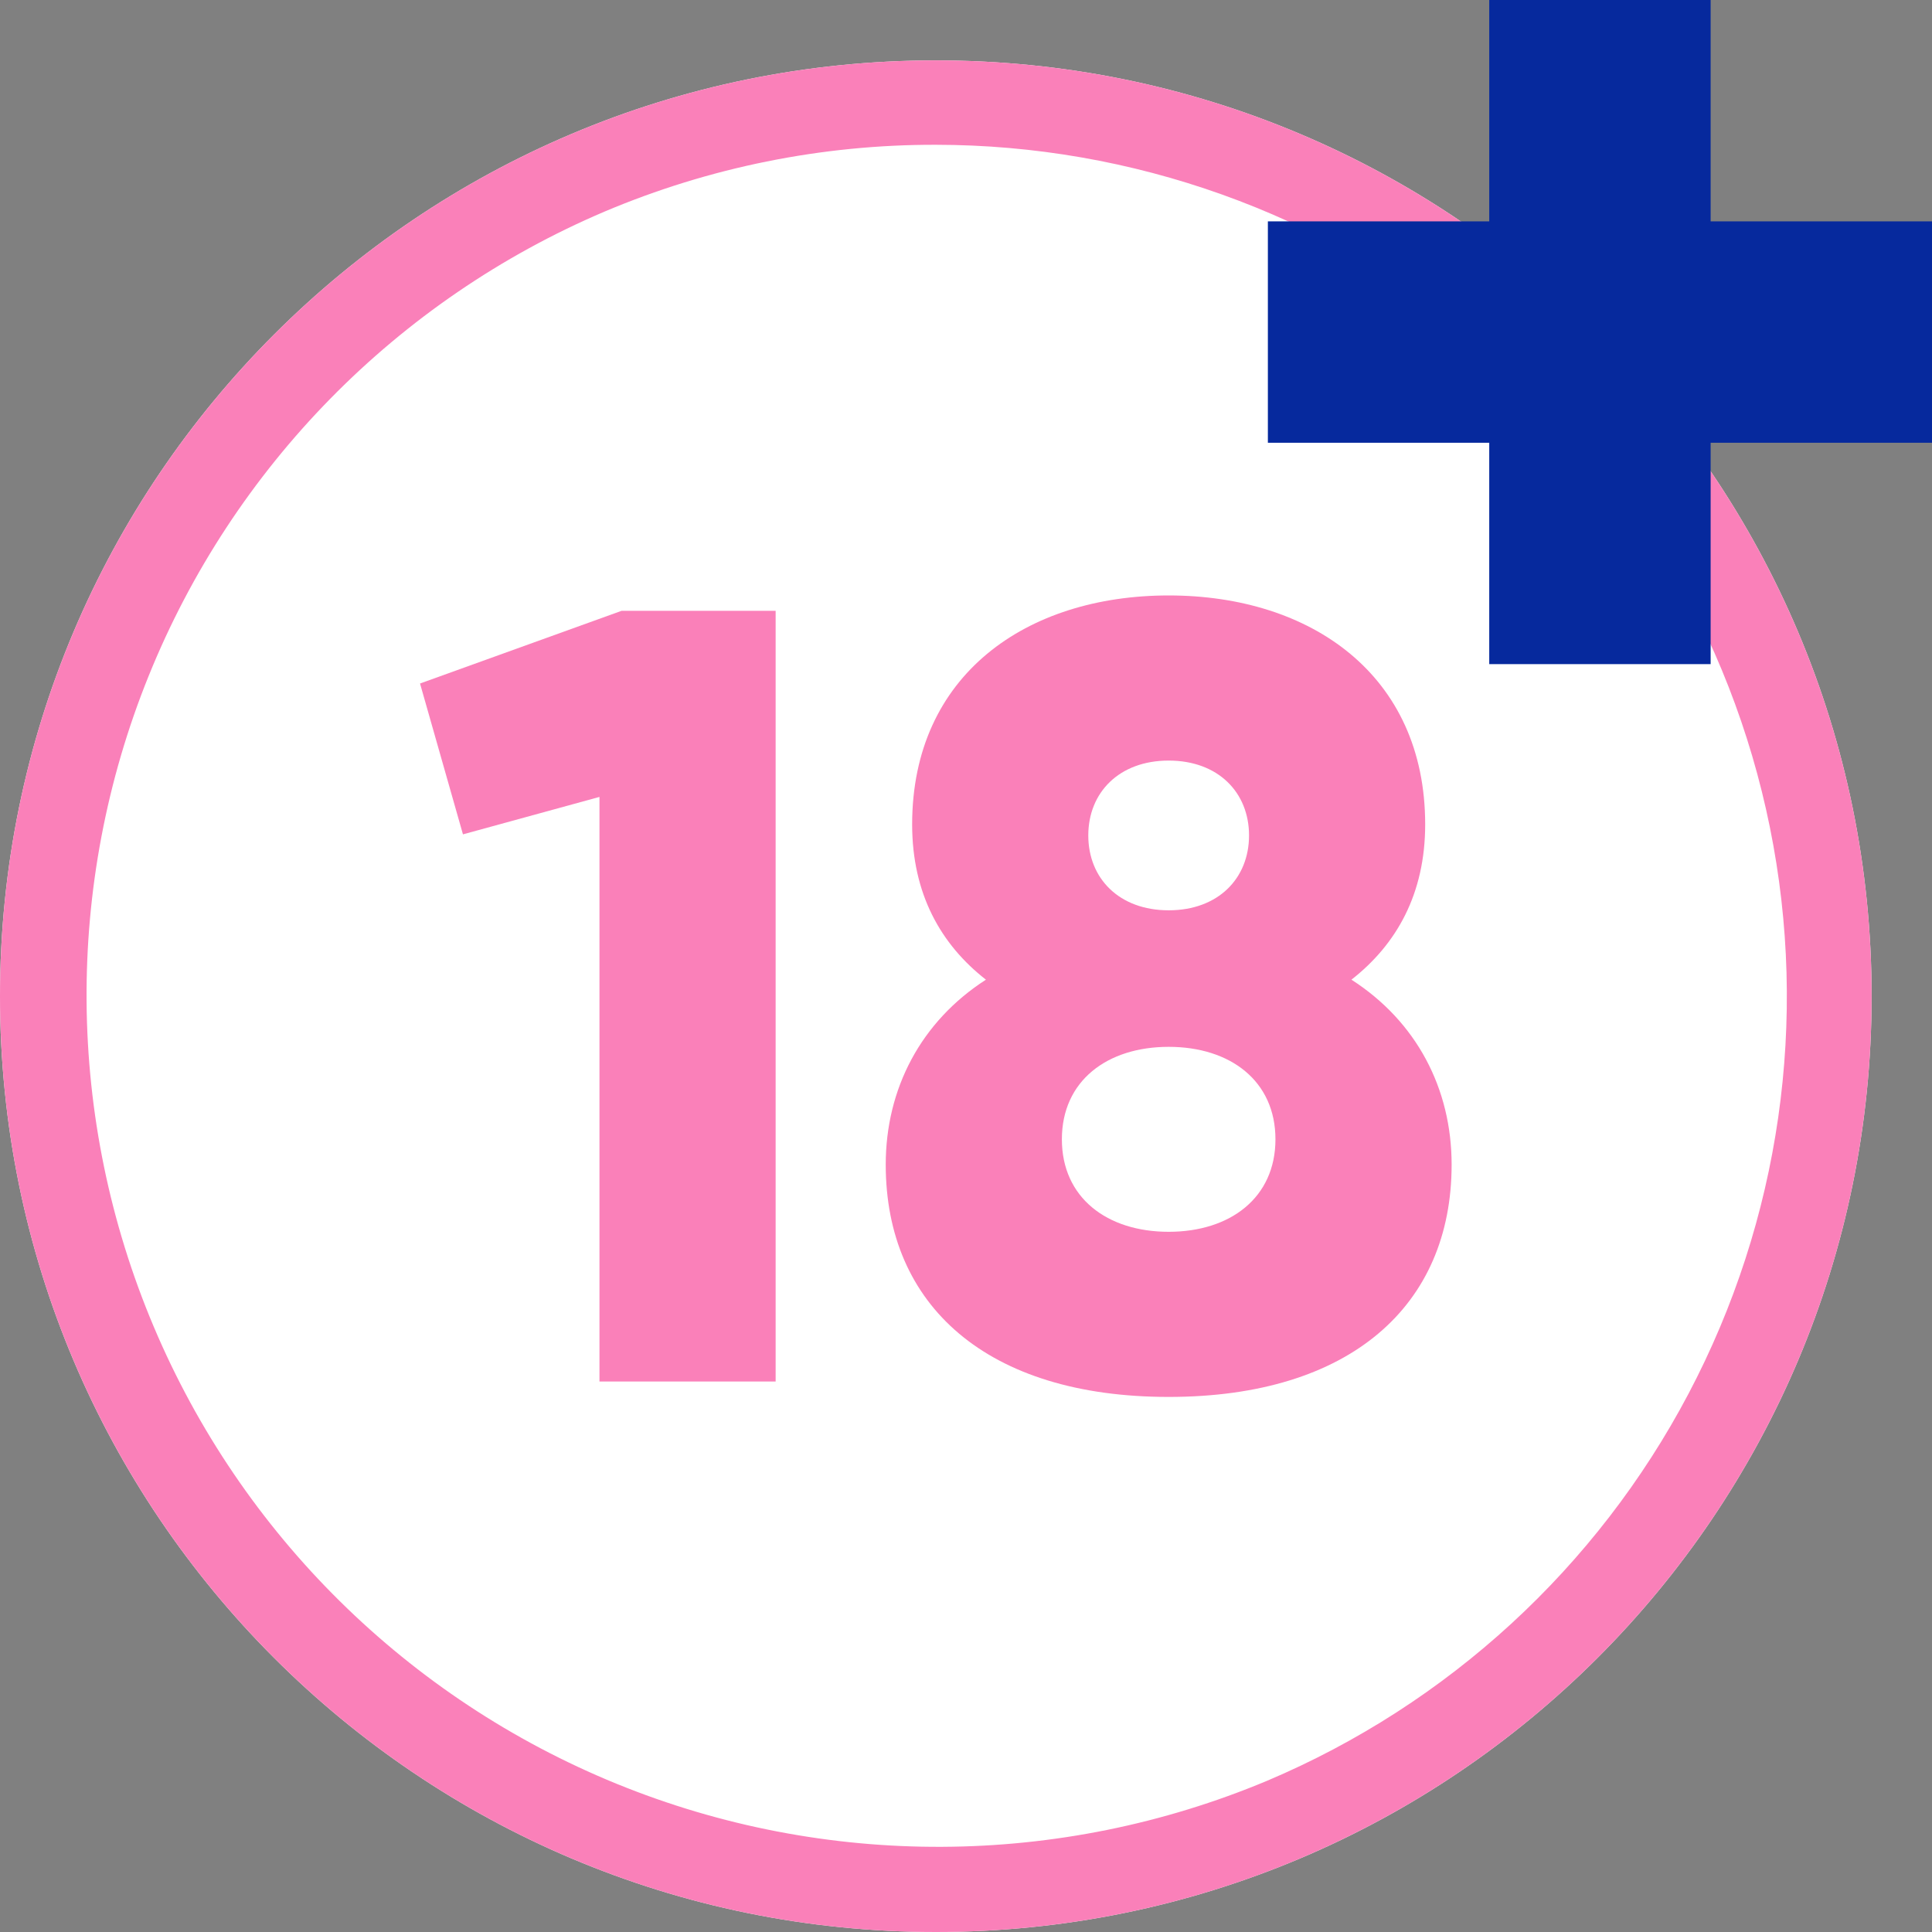 <svg width="64" height="64" viewBox="0 0 64 64" fill="none" xmlns="http://www.w3.org/2000/svg">
<rect x="0" y="0" width="64" height="64" fill="#808080" stroke="none"/>
<path d="M62 33C62 15.879 48.121 2 31 2C13.879 2 0 15.879 0 33C0 50.121 13.879 64 31 64C48.121 64 62 50.121 62 33Z" fill="white"/>
<path d="M31 4.796C37.507 4.801 43.812 7.054 48.847 11.175C53.882 15.296 57.339 21.03 58.63 27.407C59.922 33.784 58.97 40.412 55.935 46.167C52.9 51.923 47.969 56.453 41.978 58.989C35.09 61.873 27.339 61.91 20.425 59.09C13.511 56.269 7.996 50.823 5.091 43.944C2.185 37.065 2.125 29.315 4.924 22.392C7.723 15.469 13.152 9.938 20.022 7.011C23.495 5.542 27.229 4.788 31 4.796ZM31 2C13.88 2 0 15.88 0 33C0 50.12 13.88 64 31 64C48.12 64 62 50.12 62 33C62 15.88 48.12 2 31 2Z" fill="#FA80B9"/>
<path d="M25.694 20.235V45.765H19.858V26.399L15.336 27.639L13.914 22.642L20.588 20.235H25.694Z" fill="#FA80B9"/>
<path d="M48.087 38.58C48.087 43.248 44.731 46.275 38.714 46.275C32.696 46.275 29.341 43.248 29.341 38.58C29.341 36.063 30.508 33.839 32.66 32.453C31.164 31.286 30.216 29.608 30.216 27.311C30.216 22.351 34.009 19.725 38.714 19.725C43.419 19.725 47.211 22.351 47.211 27.311C47.211 29.608 46.263 31.286 44.768 32.453C46.926 33.839 48.087 36.063 48.087 38.58ZM42.251 37.741C42.251 35.808 40.756 34.678 38.714 34.678C36.671 34.678 35.176 35.808 35.176 37.741C35.176 39.674 36.671 40.805 38.714 40.805C40.756 40.805 42.251 39.674 42.251 37.741ZM36.051 27.675C36.051 29.098 37.073 30.155 38.714 30.155C40.355 30.155 41.376 29.098 41.376 27.675C41.376 26.253 40.355 25.195 38.714 25.195C37.073 25.195 36.051 26.253 36.051 27.675Z" fill="#FA80B9"/>
<path d="M64 7.333H56.667V0H49.333V7.333H42V14.667H49.333V22H56.667V14.667H64V7.333Z" fill="#06299D"/>
</svg>
